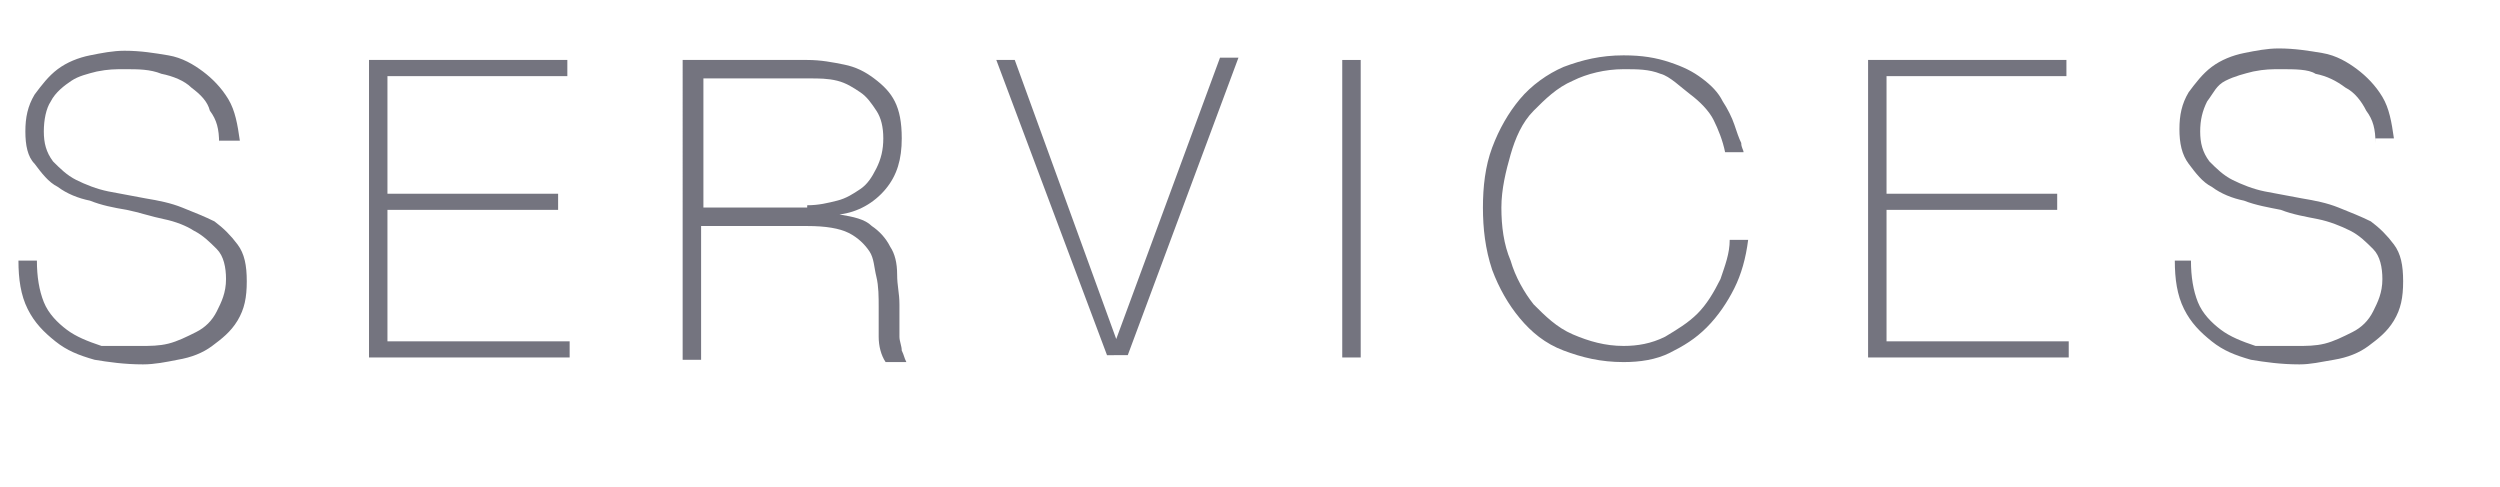 <?xml version="1.0" encoding="utf-8"?>
<!-- Generator: Adobe Illustrator 25.0.1, SVG Export Plug-In . SVG Version: 6.00 Build 0)  -->
<svg version="1.1" id="レイヤー_1" xmlns="http://www.w3.org/2000/svg" xmlns:xlink="http://www.w3.org/1999/xlink" x="0px"
	 y="0px" viewBox="0 0 108.4 21.1" style="enable-background:new 0 0 108.4 21.1;" xml:space="preserve">
<style type="text/css">
	.st0{enable-background:new    ;}
	.st1{fill:#74747F;}
</style>
<g class="st0">
	<path class="st1" d="M9.5,6.2c0-0.6-0.1-1-0.4-1.4C9,4.4,8.7,4.1,8.3,3.8C8,3.5,7.5,3.3,7,3.2C6.5,3,6,3,5.4,3C5,3,4.7,3,4.2,3.1
		C3.8,3.2,3.4,3.3,3.1,3.5S2.4,4,2.2,4.4C2,4.7,1.9,5.2,1.9,5.7c0,0.5,0.1,0.9,0.4,1.3c0.3,0.3,0.6,0.6,1,0.8
		c0.4,0.2,0.9,0.4,1.4,0.5c0.5,0.1,1.1,0.2,1.6,0.3c0.6,0.1,1.1,0.2,1.6,0.4c0.5,0.2,1,0.4,1.4,0.6c0.4,0.3,0.7,0.6,1,1
		c0.3,0.4,0.4,0.9,0.4,1.6c0,0.7-0.1,1.2-0.4,1.7s-0.7,0.8-1.1,1.1c-0.4,0.3-0.9,0.5-1.5,0.6c-0.5,0.1-1,0.2-1.5,0.2
		c-0.8,0-1.5-0.1-2.1-0.2c-0.7-0.2-1.2-0.4-1.7-0.8c-0.5-0.4-0.9-0.8-1.2-1.4c-0.3-0.6-0.4-1.3-0.4-2.1h0.8c0,0.7,0.1,1.3,0.3,1.8
		s0.6,0.9,1,1.2c0.4,0.3,0.9,0.5,1.5,0.7C4.9,15,5.5,15,6.1,15c0.4,0,0.8,0,1.2-0.1c0.4-0.1,0.8-0.3,1.2-0.5
		c0.4-0.2,0.7-0.5,0.9-0.9c0.2-0.4,0.4-0.8,0.4-1.4c0-0.5-0.1-1-0.4-1.3c-0.3-0.3-0.6-0.6-1-0.8C8.1,9.8,7.6,9.6,7.1,9.5
		S6,9.2,5.5,9.1C4.9,9,4.4,8.9,3.9,8.7c-0.5-0.1-1-0.3-1.4-0.6c-0.4-0.2-0.7-0.6-1-1C1.2,6.8,1.1,6.3,1.1,5.7c0-0.6,0.1-1.1,0.4-1.6
		c0.3-0.4,0.6-0.8,1-1.1s0.9-0.5,1.4-0.6c0.5-0.1,1-0.2,1.5-0.2c0.7,0,1.3,0.1,1.9,0.2c0.6,0.1,1.1,0.4,1.5,0.7
		c0.4,0.3,0.8,0.7,1.1,1.2c0.3,0.5,0.4,1.1,0.5,1.8H9.5z"/>
	<path class="st1" d="M16,2.6h8.6v0.7h-7.8v5.1h7.4v0.7h-7.4v5.7h7.9v0.7H16V2.6z"/>
	<path class="st1" d="M29.7,2.6H35c0.6,0,1.1,0.1,1.6,0.2c0.5,0.1,0.9,0.3,1.3,0.6s0.7,0.6,0.9,1c0.2,0.4,0.3,0.9,0.3,1.6
		c0,0.9-0.2,1.6-0.7,2.2c-0.5,0.6-1.2,1-2,1.1v0c0.6,0.1,1.1,0.2,1.4,0.5c0.3,0.2,0.6,0.5,0.8,0.9c0.2,0.3,0.3,0.7,0.3,1.2
		s0.1,0.8,0.1,1.3c0,0.3,0,0.5,0,0.7s0,0.5,0,0.7s0.1,0.4,0.1,0.6c0.1,0.2,0.1,0.3,0.2,0.5h-0.9c-0.2-0.3-0.3-0.7-0.3-1.1
		s0-0.8,0-1.3c0-0.4,0-0.9-0.1-1.3s-0.1-0.8-0.3-1.1c-0.2-0.3-0.5-0.6-0.9-0.8s-1-0.3-1.8-0.3h-4.6v5.8h-0.8V2.6z M35,8.9
		c0.5,0,0.9-0.1,1.3-0.2c0.4-0.1,0.7-0.3,1-0.5c0.3-0.2,0.5-0.5,0.7-0.9c0.2-0.4,0.3-0.8,0.3-1.3c0-0.5-0.1-0.9-0.3-1.2
		c-0.2-0.3-0.4-0.6-0.7-0.8c-0.3-0.2-0.6-0.4-1-0.5c-0.4-0.1-0.8-0.1-1.2-0.1h-4.6v5.6H35z"/>
	<path class="st1" d="M48.4,14.7L48.4,14.7l4.5-12.2h0.8l-4.8,12.9H48L43.2,2.6H44L48.4,14.7z"/>
	<path class="st1" d="M58.2,2.6h0.8v12.9h-0.8V2.6z"/>
	<path class="st1" d="M64.3,9c0-0.9,0.1-1.8,0.4-2.6c0.3-0.8,0.7-1.5,1.2-2.1c0.5-0.6,1.2-1.1,1.9-1.4c0.8-0.3,1.6-0.5,2.6-0.5
		c0.8,0,1.4,0.1,2,0.3c0.6,0.2,1,0.4,1.4,0.7s0.7,0.6,0.9,1c0.2,0.3,0.4,0.7,0.5,1c0.1,0.3,0.2,0.6,0.3,0.8c0,0.2,0.1,0.3,0.1,0.4
		h-0.8c-0.1-0.5-0.3-1-0.5-1.4s-0.6-0.8-1-1.1S72.4,3.3,72,3.2C71.5,3,71,3,70.4,3c-0.8,0-1.6,0.2-2.2,0.5c-0.7,0.3-1.2,0.8-1.7,1.3
		c-0.5,0.5-0.8,1.2-1,1.9c-0.2,0.7-0.4,1.5-0.4,2.3s0.1,1.6,0.4,2.3c0.2,0.7,0.6,1.4,1,1.9c0.5,0.5,1,1,1.7,1.3
		c0.7,0.3,1.4,0.5,2.2,0.5c0.6,0,1.2-0.1,1.8-0.4c0.5-0.3,1-0.6,1.4-1s0.7-0.9,1-1.5c0.2-0.6,0.4-1.1,0.4-1.7h0.8
		c-0.1,0.8-0.3,1.5-0.6,2.1c-0.3,0.6-0.7,1.2-1.2,1.7c-0.5,0.5-1,0.8-1.6,1.1c-0.6,0.3-1.3,0.4-2,0.4c-1,0-1.8-0.2-2.6-0.5
		s-1.4-0.8-1.9-1.4c-0.5-0.6-0.9-1.3-1.2-2.1C64.4,10.8,64.3,9.9,64.3,9z"/>
	<path class="st1" d="M81,2.6h8.6v0.7h-7.8v5.1h7.4v0.7h-7.4v5.7h7.9v0.7H81V2.6z"/>
	<path class="st1" d="M103,6.2c0-0.6-0.1-1-0.4-1.4c-0.2-0.4-0.5-0.8-0.9-1c-0.4-0.3-0.8-0.5-1.3-0.6C100.1,3,99.5,3,98.9,3
		c-0.4,0-0.7,0-1.2,0.1c-0.4,0.1-0.8,0.2-1.2,0.4S96,4,95.7,4.4c-0.2,0.4-0.3,0.8-0.3,1.3c0,0.5,0.1,0.9,0.4,1.3
		c0.3,0.3,0.6,0.6,1,0.8c0.4,0.2,0.9,0.4,1.4,0.5c0.5,0.1,1.1,0.2,1.6,0.3c0.6,0.1,1.1,0.2,1.6,0.4c0.5,0.2,1,0.4,1.4,0.6
		c0.4,0.3,0.7,0.6,1,1s0.4,0.9,0.4,1.6c0,0.7-0.1,1.2-0.4,1.7s-0.7,0.8-1.1,1.1c-0.4,0.3-0.9,0.5-1.5,0.6s-1,0.2-1.5,0.2
		c-0.8,0-1.5-0.1-2.1-0.2c-0.7-0.2-1.2-0.4-1.7-0.8c-0.5-0.4-0.9-0.8-1.2-1.4c-0.3-0.6-0.4-1.3-0.4-2.1H95c0,0.7,0.1,1.3,0.3,1.8
		s0.6,0.9,1,1.2c0.4,0.3,0.9,0.5,1.5,0.7C98.4,15,99,15,99.6,15c0.4,0,0.8,0,1.2-0.1c0.4-0.1,0.8-0.3,1.2-0.5
		c0.4-0.2,0.7-0.5,0.9-0.9s0.4-0.8,0.4-1.4c0-0.5-0.1-1-0.4-1.3c-0.3-0.3-0.6-0.6-1-0.8s-0.9-0.4-1.4-0.5c-0.5-0.1-1.1-0.2-1.6-0.4
		c-0.5-0.1-1.1-0.2-1.6-0.4c-0.5-0.1-1-0.3-1.4-0.6c-0.4-0.2-0.7-0.6-1-1c-0.3-0.4-0.4-0.9-0.4-1.5c0-0.6,0.1-1.1,0.4-1.6
		c0.3-0.4,0.6-0.8,1-1.1s0.9-0.5,1.4-0.6c0.5-0.1,1-0.2,1.5-0.2c0.7,0,1.3,0.1,1.9,0.2c0.6,0.1,1.1,0.4,1.5,0.7
		c0.4,0.3,0.8,0.7,1.1,1.2c0.3,0.5,0.4,1.1,0.5,1.8H103z"/>
</g>
</svg>
